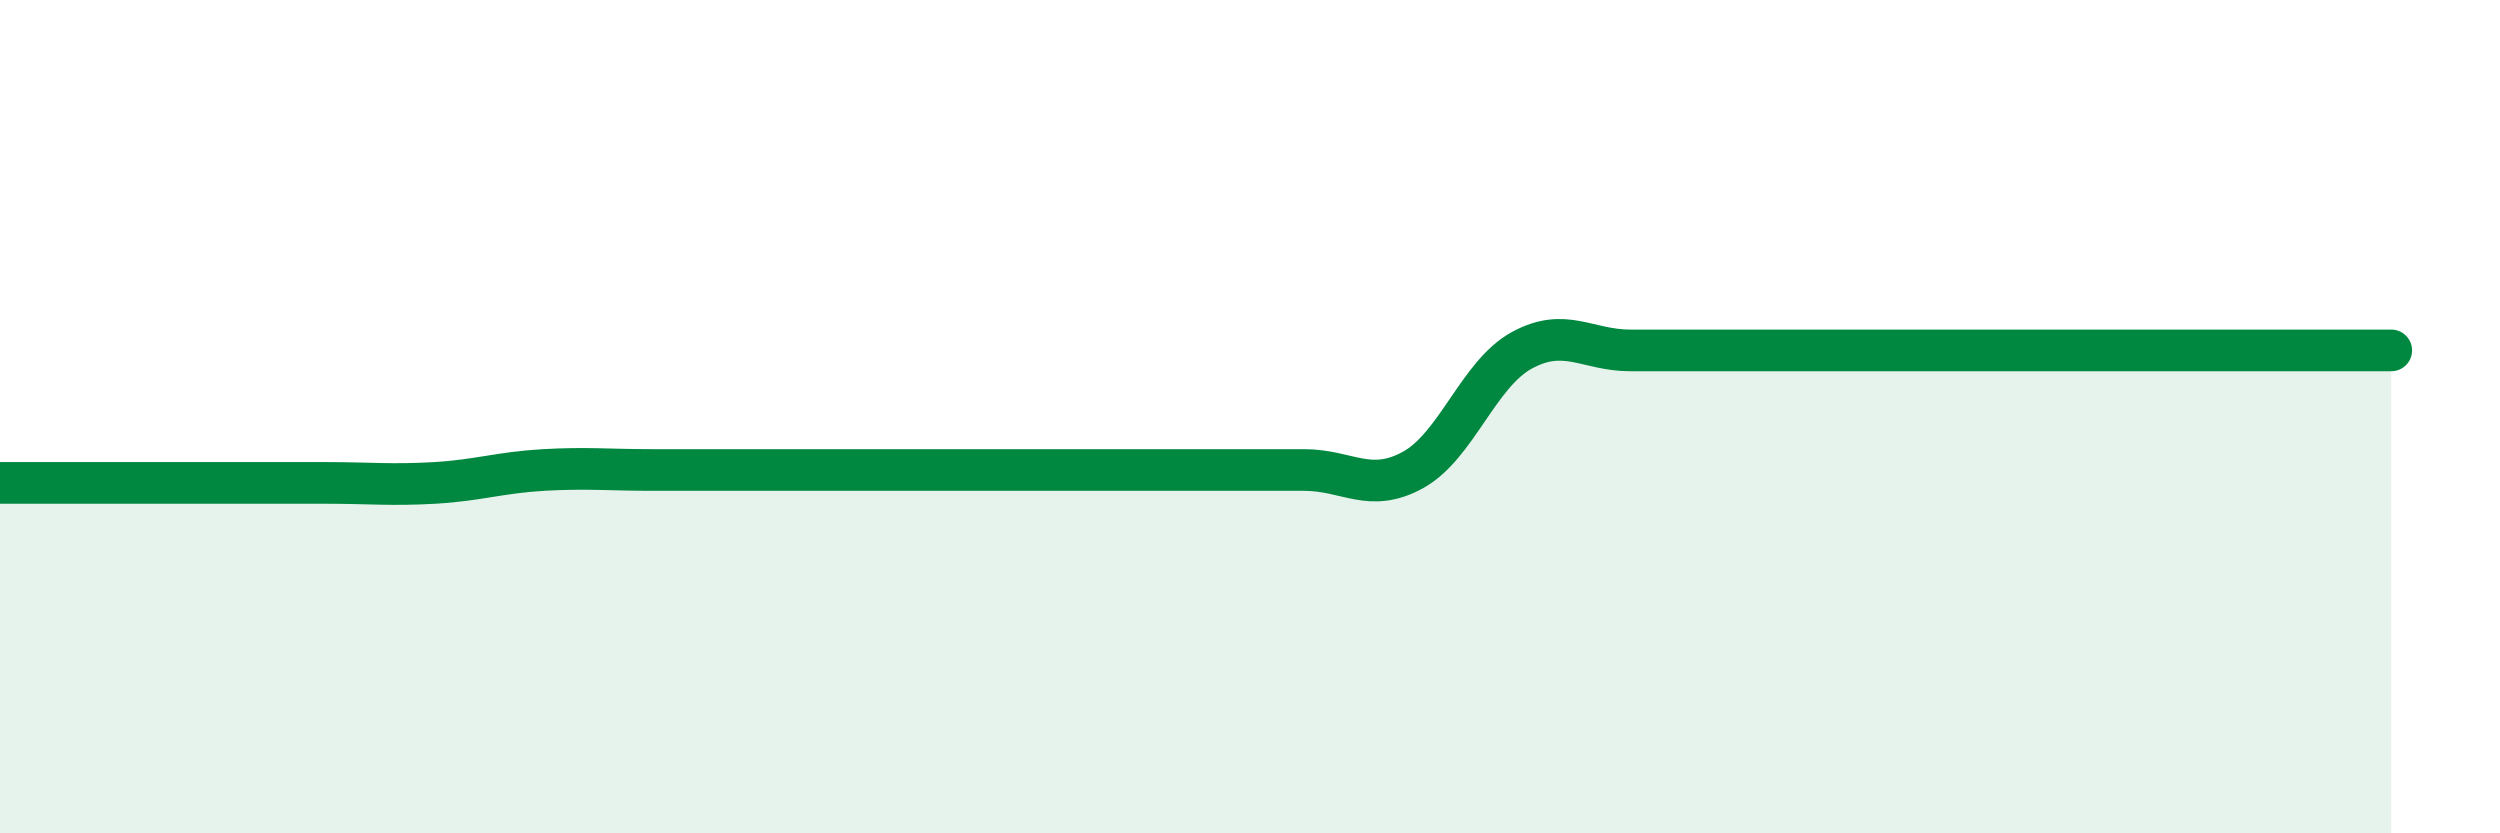 
    <svg width="60" height="20" viewBox="0 0 60 20" xmlns="http://www.w3.org/2000/svg">
      <path
        d="M 0,11.59 C 0.52,11.59 1.57,11.59 2.61,11.59 C 3.65,11.59 4.18,11.59 5.22,11.59 C 6.26,11.59 6.79,11.59 7.83,11.59 C 8.87,11.59 9.39,11.65 10.43,11.59 C 11.47,11.53 12,11.34 13.04,11.28 C 14.08,11.22 14.61,11.28 15.65,11.28 C 16.69,11.28 17.22,11.28 18.26,11.28 C 19.3,11.28 19.83,11.28 20.87,11.28 C 21.91,11.28 22.44,11.28 23.48,11.28 C 24.52,11.28 25.05,11.28 26.09,11.28 C 27.13,11.28 27.66,11.28 28.7,11.28 C 29.74,11.28 30.26,11.28 31.3,11.28 C 32.34,11.28 32.87,11.85 33.91,11.28 C 34.95,10.71 35.48,8.98 36.52,8.41 C 37.56,7.84 38.09,8.41 39.13,8.41 C 40.17,8.41 40.7,8.41 41.74,8.41 C 42.78,8.41 43.31,8.41 44.35,8.41 C 45.39,8.41 45.92,8.41 46.96,8.41 C 48,8.41 48.53,8.41 49.57,8.41 C 50.61,8.41 51.13,8.41 52.17,8.41 C 53.21,8.41 53.74,8.41 54.78,8.41 C 55.82,8.41 56.87,8.41 57.39,8.41L57.39 20L0 20Z"
        fill="#008740"
        opacity="0.1"
        stroke-linecap="round"
        stroke-linejoin="round"
      />
      <path
        d="M 0,11.59 C 0.52,11.59 1.57,11.59 2.61,11.59 C 3.65,11.59 4.18,11.59 5.22,11.59 C 6.26,11.59 6.79,11.59 7.83,11.59 C 8.87,11.59 9.39,11.65 10.43,11.59 C 11.47,11.53 12,11.34 13.04,11.28 C 14.08,11.22 14.61,11.28 15.65,11.28 C 16.69,11.28 17.22,11.28 18.26,11.28 C 19.3,11.28 19.83,11.28 20.87,11.28 C 21.91,11.28 22.44,11.28 23.48,11.28 C 24.52,11.28 25.05,11.28 26.09,11.28 C 27.13,11.28 27.66,11.28 28.7,11.28 C 29.74,11.28 30.26,11.28 31.3,11.28 C 32.34,11.28 32.87,11.85 33.91,11.28 C 34.95,10.71 35.48,8.98 36.52,8.41 C 37.56,7.84 38.09,8.41 39.13,8.41 C 40.17,8.41 40.7,8.41 41.74,8.41 C 42.78,8.41 43.31,8.41 44.35,8.41 C 45.39,8.41 45.92,8.41 46.96,8.41 C 48,8.41 48.53,8.41 49.57,8.41 C 50.61,8.41 51.13,8.41 52.17,8.41 C 53.21,8.41 53.74,8.41 54.78,8.41 C 55.82,8.41 56.87,8.41 57.39,8.41"
        stroke="#008740"
        stroke-width="1"
        fill="none"
        stroke-linecap="round"
        stroke-linejoin="round"
      />
    </svg>
  